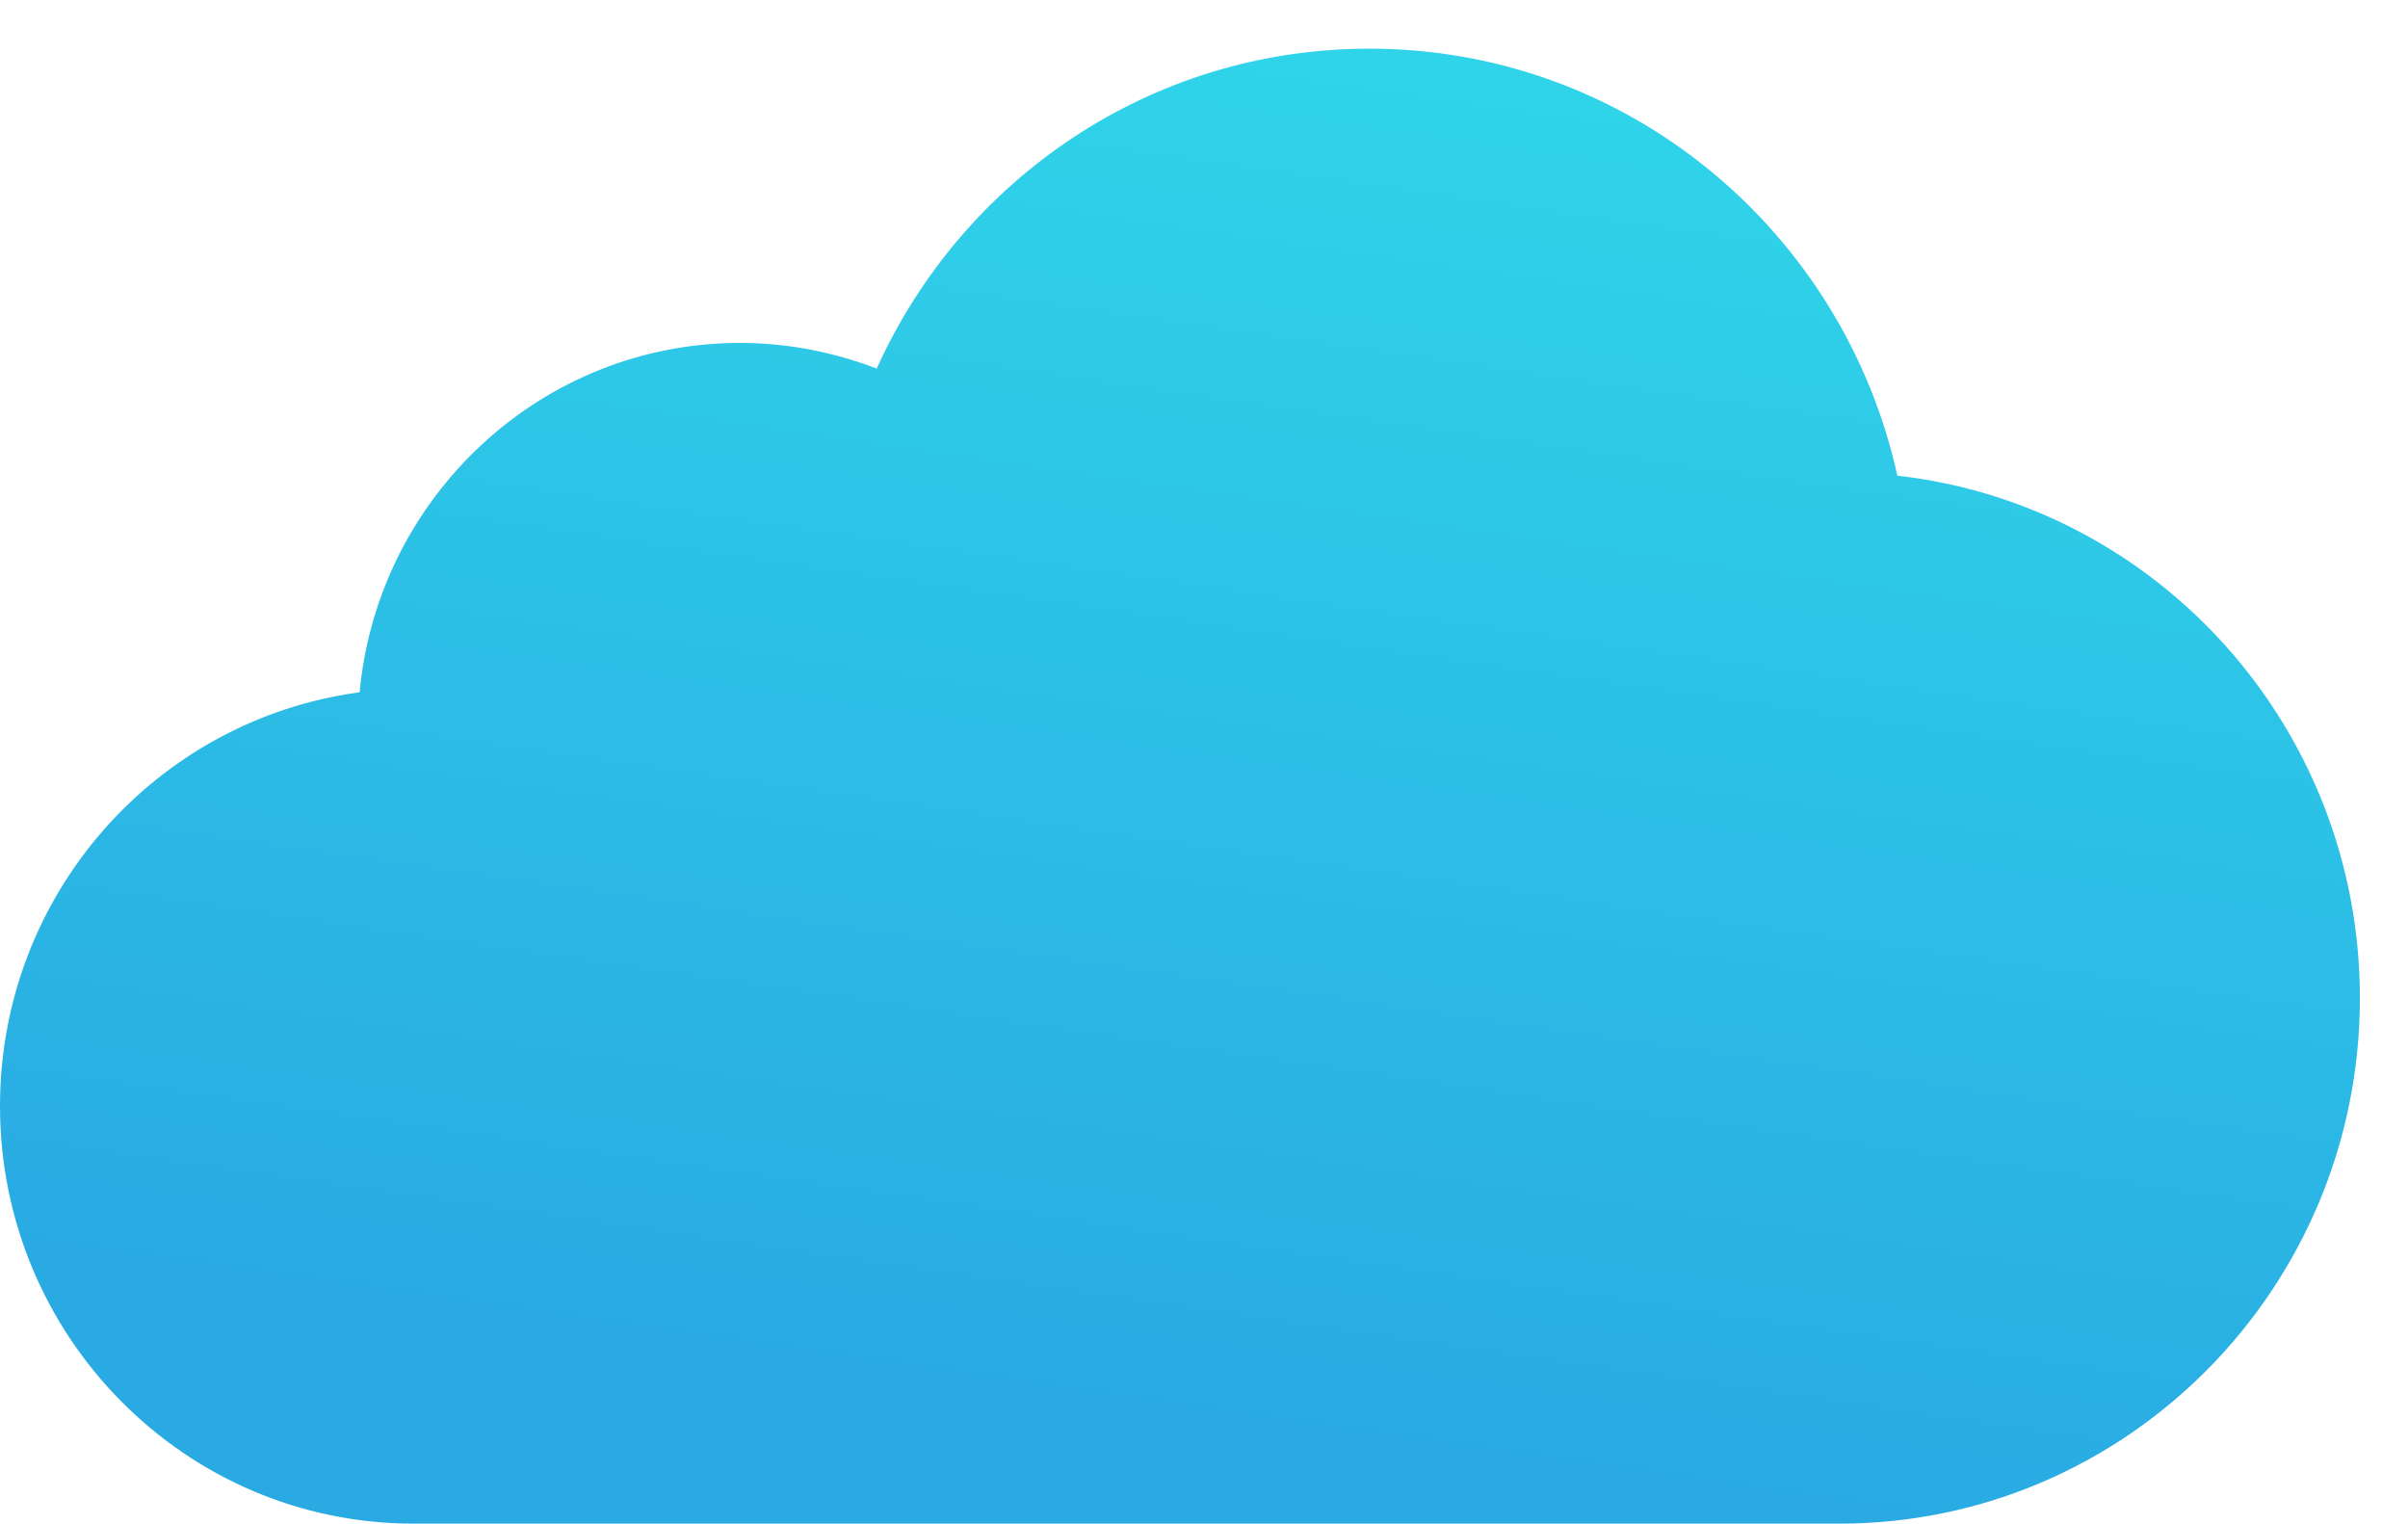<svg width="49" height="31" fill="none" xmlns="http://www.w3.org/2000/svg"><path d="M8.418 31C3.765 31 0 27.19 0 22.505c0-4.312 3.183-7.866 7.318-8.42.37-3.982 3.701-7.108 7.74-7.108.984 0 1.915.192 2.782.522C19.574 3.657 23.403.99 27.865.99c5.256 0 9.645 3.714 10.744 8.688 5.288.597 9.412 5.122 9.412 10.63C48.021 26.207 43.273 31 37.425 31H8.418Z" fill="url(#a)"/><defs><linearGradient id="a" x1="38.899" y1="31" x2="42.855" y2="3.656" gradientUnits="userSpaceOnUse"><stop stop-color="#29AAE3"/><stop offset="1" stop-color="#2FD4E9"/></linearGradient></defs></svg>